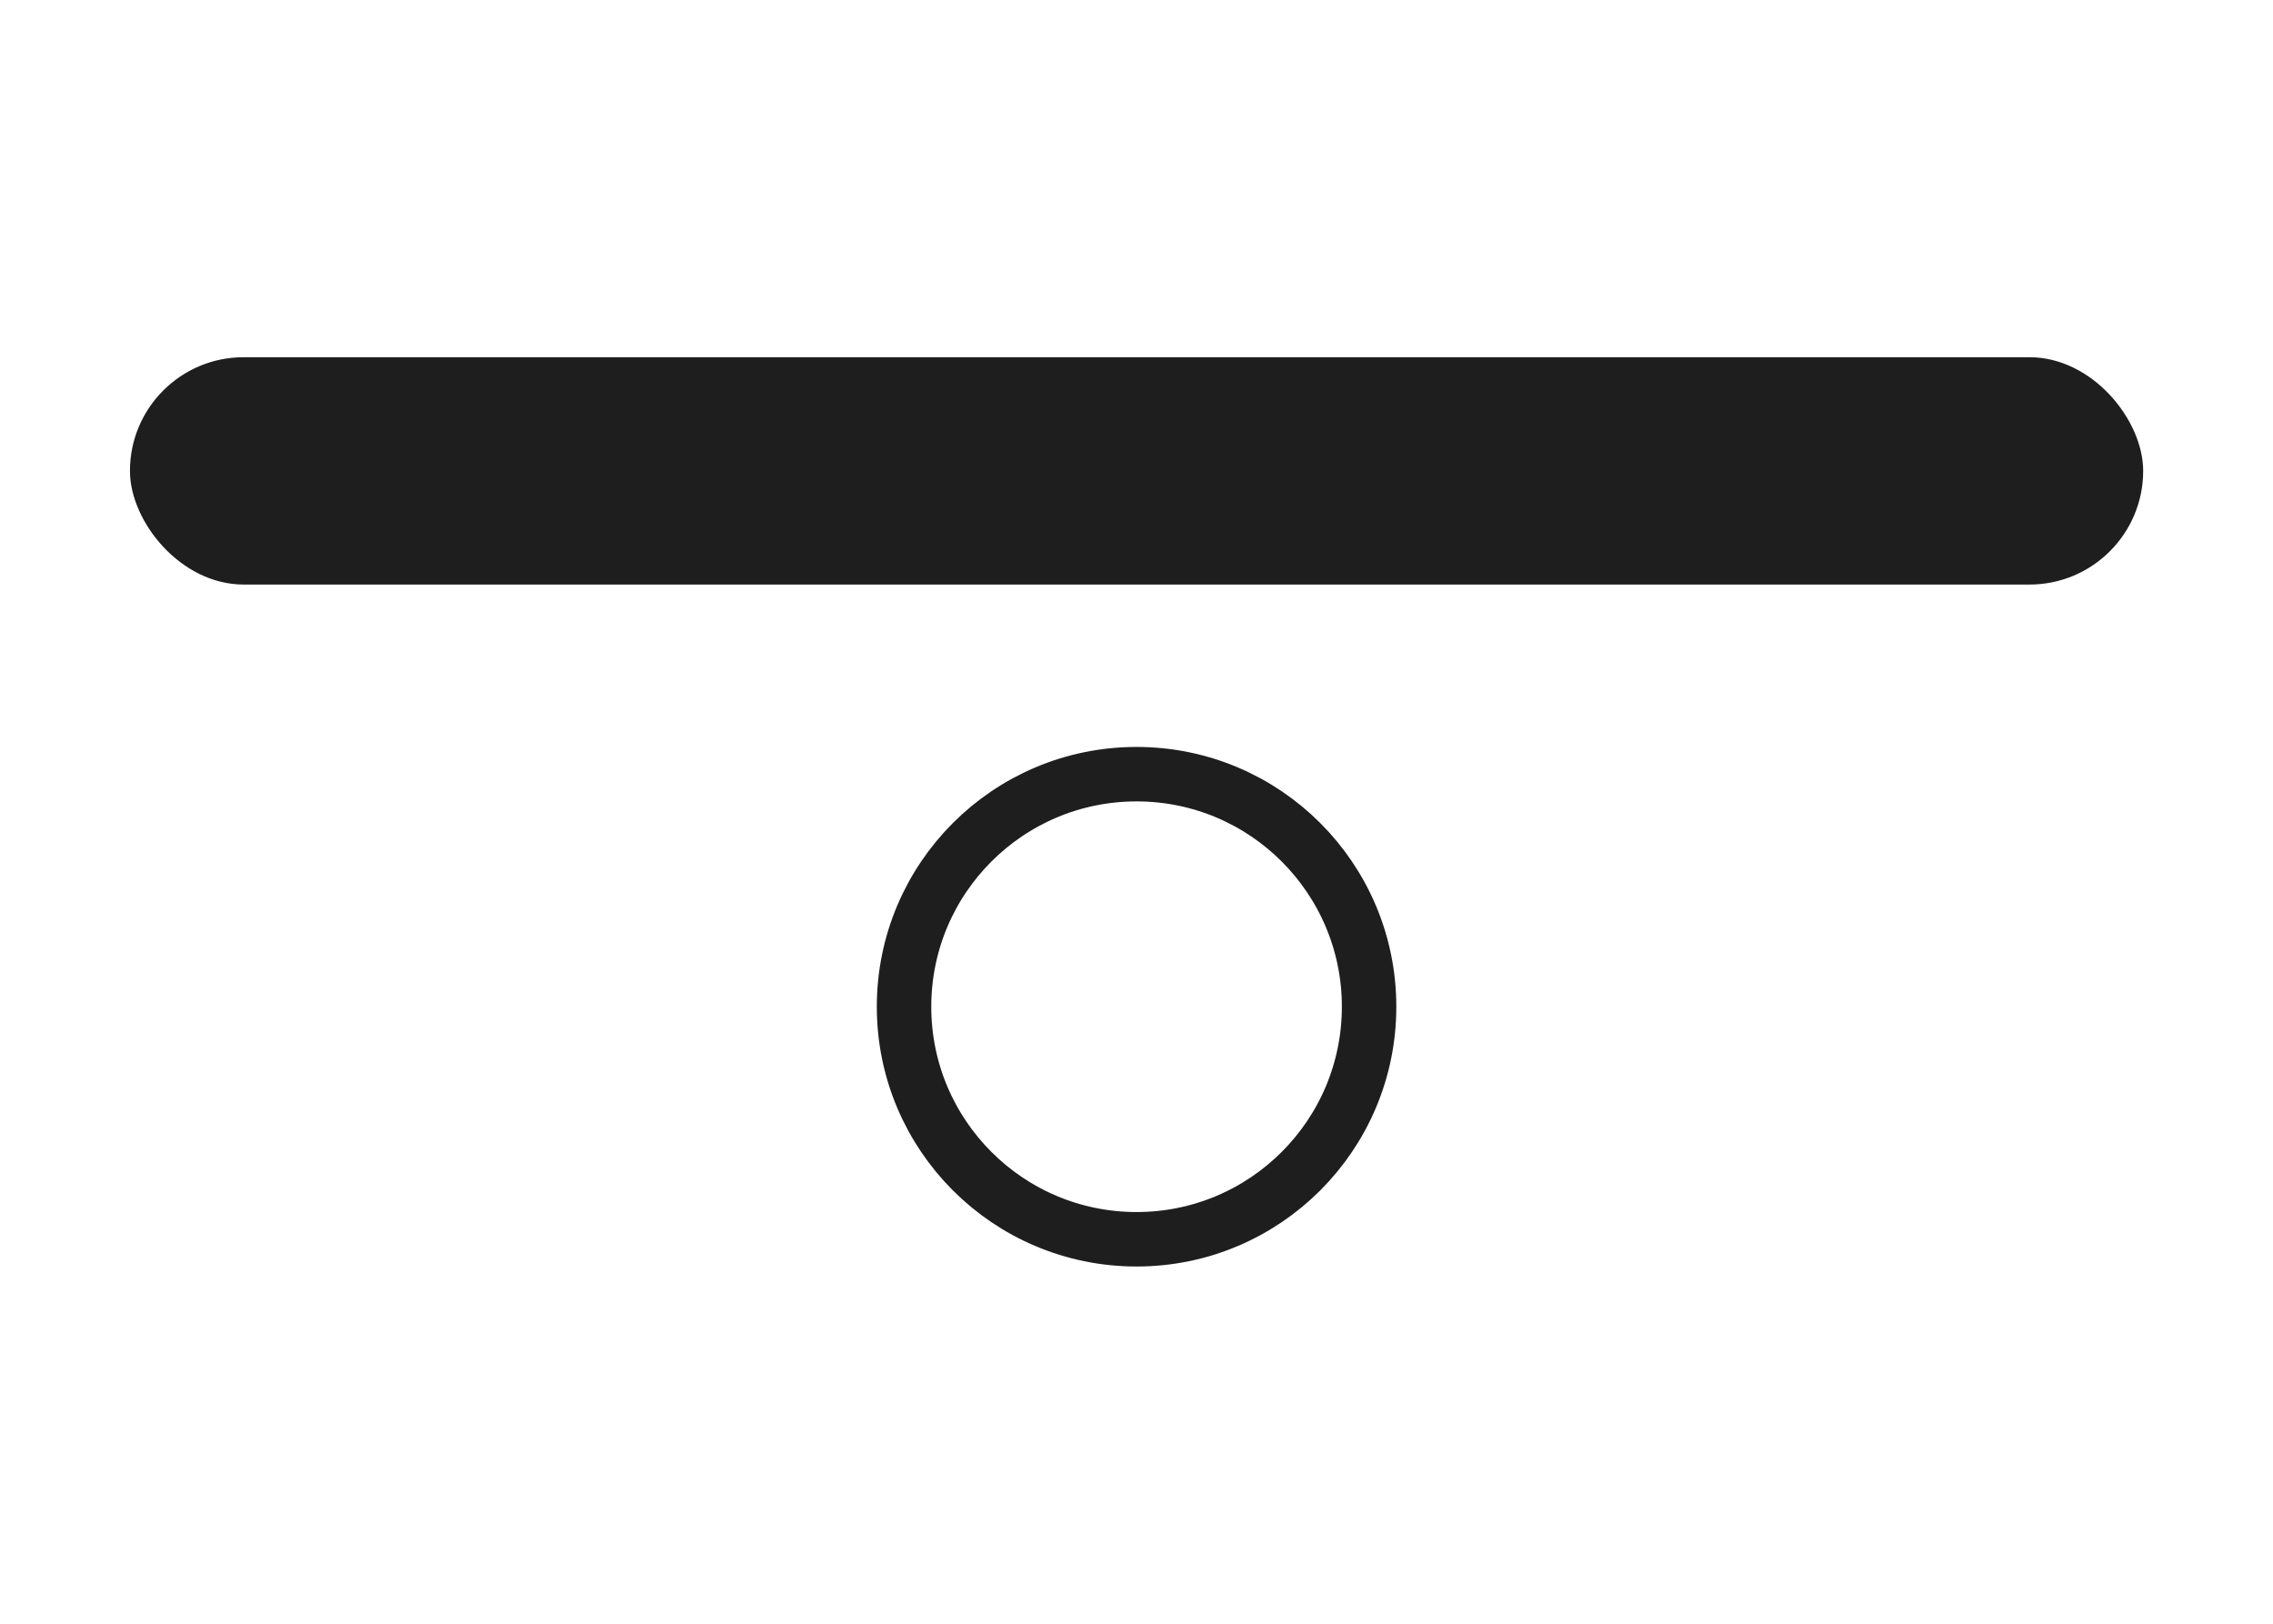 <svg width="70" height="50" viewBox="0 0 70 50" fill="none" xmlns="http://www.w3.org/2000/svg">
<circle cx="8" cy="8" r="7.161" transform="matrix(1 0 2.27593e-06 1 27.002 23)" stroke="#1E1E1E" stroke-width="1.677"/>
<rect x="4.002" y="11" width="62" height="7" rx="3.5" fill="#1E1E1E"/>
</svg>
